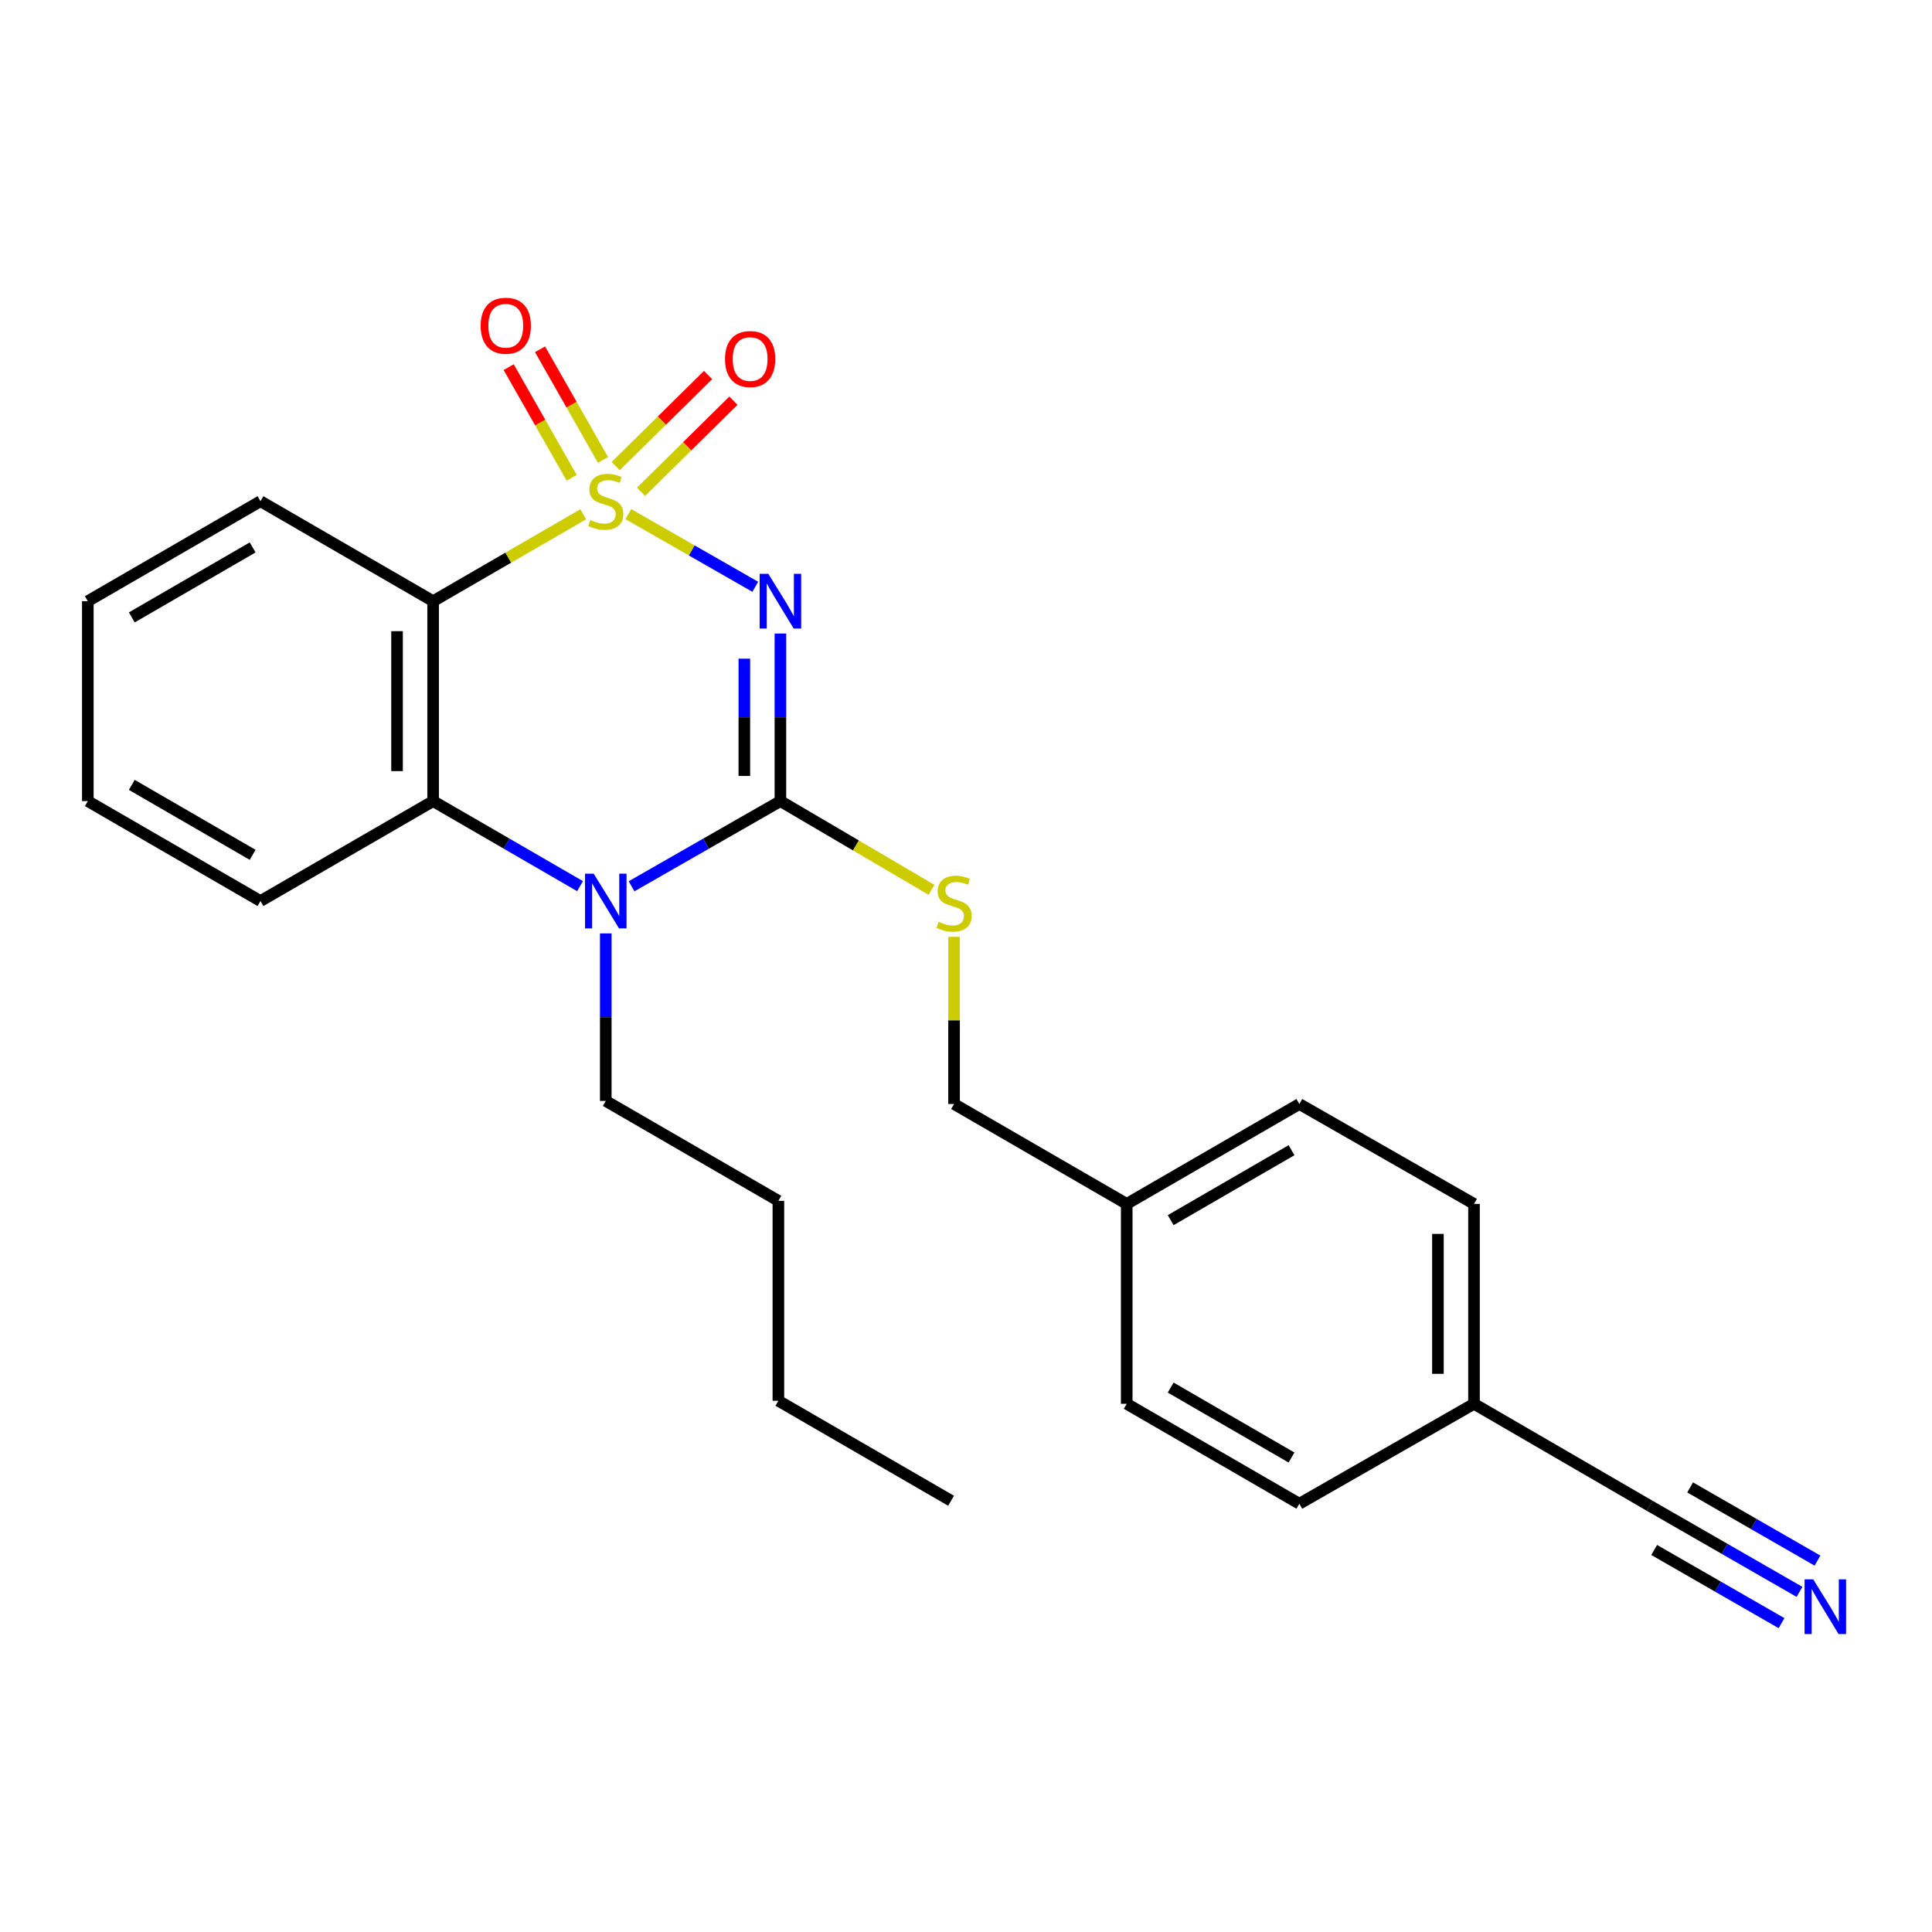 <?xml version='1.0' encoding='iso-8859-1'?>
<svg version='1.1' baseProfile='full'
              xmlns='http://www.w3.org/2000/svg'
                      xmlns:rdkit='http://www.rdkit.org/xml'
                      xmlns:xlink='http://www.w3.org/1999/xlink'
                  xml:space='preserve'
width='1000px' height='1000px' viewBox='0 0 1000 1000'>
<!-- END OF HEADER -->
<rect style='opacity:1.0;fill:#FFFFFF;stroke:none' width='1000' height='1000' x='0' y='0'> </rect>
<path class='bond-0' d='M 325.232,266.115 L 358.082,284.919' style='fill:none;fill-rule:evenodd;stroke:#CCCC00;stroke-width:6px;stroke-linecap:butt;stroke-linejoin:miter;stroke-opacity:1' />
<path class='bond-0' d='M 358.082,284.919 L 390.932,303.722' style='fill:none;fill-rule:evenodd;stroke:#0000FF;stroke-width:6px;stroke-linecap:butt;stroke-linejoin:miter;stroke-opacity:1' />
<path class='bond-2' d='M 301.886,266.179 L 263.035,288.673' style='fill:none;fill-rule:evenodd;stroke:#CCCC00;stroke-width:6px;stroke-linecap:butt;stroke-linejoin:miter;stroke-opacity:1' />
<path class='bond-2' d='M 263.035,288.673 L 224.183,311.168' style='fill:none;fill-rule:evenodd;stroke:#000000;stroke-width:6px;stroke-linecap:butt;stroke-linejoin:miter;stroke-opacity:1' />
<path class='bond-5' d='M 331.806,254.536 L 355.707,230.97' style='fill:none;fill-rule:evenodd;stroke:#CCCC00;stroke-width:6px;stroke-linecap:butt;stroke-linejoin:miter;stroke-opacity:1' />
<path class='bond-5' d='M 355.707,230.97 L 379.608,207.404' style='fill:none;fill-rule:evenodd;stroke:#FF0000;stroke-width:6px;stroke-linecap:butt;stroke-linejoin:miter;stroke-opacity:1' />
<path class='bond-5' d='M 318.696,241.24 L 342.597,217.674' style='fill:none;fill-rule:evenodd;stroke:#CCCC00;stroke-width:6px;stroke-linecap:butt;stroke-linejoin:miter;stroke-opacity:1' />
<path class='bond-5' d='M 342.597,217.674 L 366.498,194.108' style='fill:none;fill-rule:evenodd;stroke:#FF0000;stroke-width:6px;stroke-linecap:butt;stroke-linejoin:miter;stroke-opacity:1' />
<path class='bond-6' d='M 312.132,238.072 L 295.825,209.432' style='fill:none;fill-rule:evenodd;stroke:#CCCC00;stroke-width:6px;stroke-linecap:butt;stroke-linejoin:miter;stroke-opacity:1' />
<path class='bond-6' d='M 295.825,209.432 L 279.518,180.791' style='fill:none;fill-rule:evenodd;stroke:#FF0000;stroke-width:6px;stroke-linecap:butt;stroke-linejoin:miter;stroke-opacity:1' />
<path class='bond-6' d='M 295.906,247.311 L 279.599,218.67' style='fill:none;fill-rule:evenodd;stroke:#CCCC00;stroke-width:6px;stroke-linecap:butt;stroke-linejoin:miter;stroke-opacity:1' />
<path class='bond-6' d='M 279.599,218.67 L 263.292,190.03' style='fill:none;fill-rule:evenodd;stroke:#FF0000;stroke-width:6px;stroke-linecap:butt;stroke-linejoin:miter;stroke-opacity:1' />
<path class='bond-1' d='M 403.939,327.915 L 403.939,371.283' style='fill:none;fill-rule:evenodd;stroke:#0000FF;stroke-width:6px;stroke-linecap:butt;stroke-linejoin:miter;stroke-opacity:1' />
<path class='bond-1' d='M 403.939,371.283 L 403.939,414.65' style='fill:none;fill-rule:evenodd;stroke:#000000;stroke-width:6px;stroke-linecap:butt;stroke-linejoin:miter;stroke-opacity:1' />
<path class='bond-1' d='M 385.267,340.925 L 385.267,371.283' style='fill:none;fill-rule:evenodd;stroke:#0000FF;stroke-width:6px;stroke-linecap:butt;stroke-linejoin:miter;stroke-opacity:1' />
<path class='bond-1' d='M 385.267,371.283 L 385.267,401.64' style='fill:none;fill-rule:evenodd;stroke:#000000;stroke-width:6px;stroke-linecap:butt;stroke-linejoin:miter;stroke-opacity:1' />
<path class='bond-7' d='M 403.939,414.65 L 443.038,437.608' style='fill:none;fill-rule:evenodd;stroke:#000000;stroke-width:6px;stroke-linecap:butt;stroke-linejoin:miter;stroke-opacity:1' />
<path class='bond-7' d='M 443.038,437.608 L 482.136,460.567' style='fill:none;fill-rule:evenodd;stroke:#CCCC00;stroke-width:6px;stroke-linecap:butt;stroke-linejoin:miter;stroke-opacity:1' />
<path class='bond-25' d='M 403.939,414.65 L 365.415,436.697' style='fill:none;fill-rule:evenodd;stroke:#000000;stroke-width:6px;stroke-linecap:butt;stroke-linejoin:miter;stroke-opacity:1' />
<path class='bond-25' d='M 365.415,436.697 L 326.891,458.744' style='fill:none;fill-rule:evenodd;stroke:#0000FF;stroke-width:6px;stroke-linecap:butt;stroke-linejoin:miter;stroke-opacity:1' />
<path class='bond-4' d='M 224.183,311.168 L 224.183,414.65' style='fill:none;fill-rule:evenodd;stroke:#000000;stroke-width:6px;stroke-linecap:butt;stroke-linejoin:miter;stroke-opacity:1' />
<path class='bond-4' d='M 205.512,326.69 L 205.512,399.128' style='fill:none;fill-rule:evenodd;stroke:#000000;stroke-width:6px;stroke-linecap:butt;stroke-linejoin:miter;stroke-opacity:1' />
<path class='bond-13' d='M 224.183,311.168 L 134.819,259.427' style='fill:none;fill-rule:evenodd;stroke:#000000;stroke-width:6px;stroke-linecap:butt;stroke-linejoin:miter;stroke-opacity:1' />
<path class='bond-3' d='M 300.226,458.669 L 262.205,436.66' style='fill:none;fill-rule:evenodd;stroke:#0000FF;stroke-width:6px;stroke-linecap:butt;stroke-linejoin:miter;stroke-opacity:1' />
<path class='bond-3' d='M 262.205,436.66 L 224.183,414.65' style='fill:none;fill-rule:evenodd;stroke:#000000;stroke-width:6px;stroke-linecap:butt;stroke-linejoin:miter;stroke-opacity:1' />
<path class='bond-12' d='M 313.548,483.127 L 313.548,526.485' style='fill:none;fill-rule:evenodd;stroke:#0000FF;stroke-width:6px;stroke-linecap:butt;stroke-linejoin:miter;stroke-opacity:1' />
<path class='bond-12' d='M 313.548,526.485 L 313.548,569.842' style='fill:none;fill-rule:evenodd;stroke:#000000;stroke-width:6px;stroke-linecap:butt;stroke-linejoin:miter;stroke-opacity:1' />
<path class='bond-15' d='M 224.183,414.65 L 134.819,466.381' style='fill:none;fill-rule:evenodd;stroke:#000000;stroke-width:6px;stroke-linecap:butt;stroke-linejoin:miter;stroke-opacity:1' />
<path class='bond-11' d='M 493.822,484.909 L 493.822,528.169' style='fill:none;fill-rule:evenodd;stroke:#CCCC00;stroke-width:6px;stroke-linecap:butt;stroke-linejoin:miter;stroke-opacity:1' />
<path class='bond-11' d='M 493.822,528.169 L 493.822,571.429' style='fill:none;fill-rule:evenodd;stroke:#000000;stroke-width:6px;stroke-linecap:butt;stroke-linejoin:miter;stroke-opacity:1' />
<path class='bond-8' d='M 931.422,823.951 L 892.647,801.67' style='fill:none;fill-rule:evenodd;stroke:#0000FF;stroke-width:6px;stroke-linecap:butt;stroke-linejoin:miter;stroke-opacity:1' />
<path class='bond-8' d='M 892.647,801.67 L 853.873,779.39' style='fill:none;fill-rule:evenodd;stroke:#000000;stroke-width:6px;stroke-linecap:butt;stroke-linejoin:miter;stroke-opacity:1' />
<path class='bond-8' d='M 940.724,807.762 L 907.766,788.823' style='fill:none;fill-rule:evenodd;stroke:#0000FF;stroke-width:6px;stroke-linecap:butt;stroke-linejoin:miter;stroke-opacity:1' />
<path class='bond-8' d='M 907.766,788.823 L 874.808,769.885' style='fill:none;fill-rule:evenodd;stroke:#000000;stroke-width:6px;stroke-linecap:butt;stroke-linejoin:miter;stroke-opacity:1' />
<path class='bond-8' d='M 922.119,840.14 L 889.161,821.202' style='fill:none;fill-rule:evenodd;stroke:#0000FF;stroke-width:6px;stroke-linecap:butt;stroke-linejoin:miter;stroke-opacity:1' />
<path class='bond-8' d='M 889.161,821.202 L 856.203,802.263' style='fill:none;fill-rule:evenodd;stroke:#000000;stroke-width:6px;stroke-linecap:butt;stroke-linejoin:miter;stroke-opacity:1' />
<path class='bond-9' d='M 853.873,779.39 L 762.942,726.611' style='fill:none;fill-rule:evenodd;stroke:#000000;stroke-width:6px;stroke-linecap:butt;stroke-linejoin:miter;stroke-opacity:1' />
<path class='bond-10' d='M 762.942,726.611 L 762.942,623.139' style='fill:none;fill-rule:evenodd;stroke:#000000;stroke-width:6px;stroke-linecap:butt;stroke-linejoin:miter;stroke-opacity:1' />
<path class='bond-10' d='M 744.271,711.09 L 744.271,638.66' style='fill:none;fill-rule:evenodd;stroke:#000000;stroke-width:6px;stroke-linecap:butt;stroke-linejoin:miter;stroke-opacity:1' />
<path class='bond-27' d='M 762.942,726.611 L 672.541,778.332' style='fill:none;fill-rule:evenodd;stroke:#000000;stroke-width:6px;stroke-linecap:butt;stroke-linejoin:miter;stroke-opacity:1' />
<path class='bond-14' d='M 493.822,571.429 L 583.186,623.139' style='fill:none;fill-rule:evenodd;stroke:#000000;stroke-width:6px;stroke-linecap:butt;stroke-linejoin:miter;stroke-opacity:1' />
<path class='bond-20' d='M 313.548,569.842 L 402.891,621.552' style='fill:none;fill-rule:evenodd;stroke:#000000;stroke-width:6px;stroke-linecap:butt;stroke-linejoin:miter;stroke-opacity:1' />
<path class='bond-21' d='M 134.819,259.427 L 45.455,311.168' style='fill:none;fill-rule:evenodd;stroke:#000000;stroke-width:6px;stroke-linecap:butt;stroke-linejoin:miter;stroke-opacity:1' />
<path class='bond-21' d='M 130.77,283.347 L 68.215,319.565' style='fill:none;fill-rule:evenodd;stroke:#000000;stroke-width:6px;stroke-linecap:butt;stroke-linejoin:miter;stroke-opacity:1' />
<path class='bond-18' d='M 583.186,623.139 L 583.186,726.611' style='fill:none;fill-rule:evenodd;stroke:#000000;stroke-width:6px;stroke-linecap:butt;stroke-linejoin:miter;stroke-opacity:1' />
<path class='bond-19' d='M 583.186,623.139 L 672.541,571.429' style='fill:none;fill-rule:evenodd;stroke:#000000;stroke-width:6px;stroke-linecap:butt;stroke-linejoin:miter;stroke-opacity:1' />
<path class='bond-19' d='M 605.942,631.543 L 668.49,595.346' style='fill:none;fill-rule:evenodd;stroke:#000000;stroke-width:6px;stroke-linecap:butt;stroke-linejoin:miter;stroke-opacity:1' />
<path class='bond-26' d='M 134.819,466.381 L 45.455,414.65' style='fill:none;fill-rule:evenodd;stroke:#000000;stroke-width:6px;stroke-linecap:butt;stroke-linejoin:miter;stroke-opacity:1' />
<path class='bond-26' d='M 130.769,442.462 L 68.213,406.25' style='fill:none;fill-rule:evenodd;stroke:#000000;stroke-width:6px;stroke-linecap:butt;stroke-linejoin:miter;stroke-opacity:1' />
<path class='bond-16' d='M 672.541,778.332 L 583.186,726.611' style='fill:none;fill-rule:evenodd;stroke:#000000;stroke-width:6px;stroke-linecap:butt;stroke-linejoin:miter;stroke-opacity:1' />
<path class='bond-16' d='M 668.491,754.414 L 605.943,718.209' style='fill:none;fill-rule:evenodd;stroke:#000000;stroke-width:6px;stroke-linecap:butt;stroke-linejoin:miter;stroke-opacity:1' />
<path class='bond-17' d='M 762.942,623.139 L 672.541,571.429' style='fill:none;fill-rule:evenodd;stroke:#000000;stroke-width:6px;stroke-linecap:butt;stroke-linejoin:miter;stroke-opacity:1' />
<path class='bond-22' d='M 402.891,621.552 L 402.891,725.034' style='fill:none;fill-rule:evenodd;stroke:#000000;stroke-width:6px;stroke-linecap:butt;stroke-linejoin:miter;stroke-opacity:1' />
<path class='bond-23' d='M 45.455,311.168 L 45.455,414.65' style='fill:none;fill-rule:evenodd;stroke:#000000;stroke-width:6px;stroke-linecap:butt;stroke-linejoin:miter;stroke-opacity:1' />
<path class='bond-24' d='M 402.891,725.034 L 492.266,776.786' style='fill:none;fill-rule:evenodd;stroke:#000000;stroke-width:6px;stroke-linecap:butt;stroke-linejoin:miter;stroke-opacity:1' />
<path  class='atom-0' d='M 305.548 269.147
Q 305.868 269.267, 307.188 269.827
Q 308.508 270.387, 309.948 270.747
Q 311.428 271.067, 312.868 271.067
Q 315.548 271.067, 317.108 269.787
Q 318.668 268.467, 318.668 266.187
Q 318.668 264.627, 317.868 263.667
Q 317.108 262.707, 315.908 262.187
Q 314.708 261.667, 312.708 261.067
Q 310.188 260.307, 308.668 259.587
Q 307.188 258.867, 306.108 257.347
Q 305.068 255.827, 305.068 253.267
Q 305.068 249.707, 307.468 247.507
Q 309.908 245.307, 314.708 245.307
Q 317.988 245.307, 321.708 246.867
L 320.788 249.947
Q 317.388 248.547, 314.828 248.547
Q 312.068 248.547, 310.548 249.707
Q 309.028 250.827, 309.068 252.787
Q 309.068 254.307, 309.828 255.227
Q 310.628 256.147, 311.748 256.667
Q 312.908 257.187, 314.828 257.787
Q 317.388 258.587, 318.908 259.387
Q 320.428 260.187, 321.508 261.827
Q 322.628 263.427, 322.628 266.187
Q 322.628 270.107, 319.988 272.227
Q 317.388 274.307, 313.028 274.307
Q 310.508 274.307, 308.588 273.747
Q 306.708 273.227, 304.468 272.307
L 305.548 269.147
' fill='#CCCC00'/>
<path  class='atom-1' d='M 397.679 297.008
L 406.959 312.008
Q 407.879 313.488, 409.359 316.168
Q 410.839 318.848, 410.919 319.008
L 410.919 297.008
L 414.679 297.008
L 414.679 325.328
L 410.799 325.328
L 400.839 308.928
Q 399.679 307.008, 398.439 304.808
Q 397.239 302.608, 396.879 301.928
L 396.879 325.328
L 393.199 325.328
L 393.199 297.008
L 397.679 297.008
' fill='#0000FF'/>
<path  class='atom-4' d='M 307.288 452.221
L 316.568 467.221
Q 317.488 468.701, 318.968 471.381
Q 320.448 474.061, 320.528 474.221
L 320.528 452.221
L 324.288 452.221
L 324.288 480.541
L 320.408 480.541
L 310.448 464.141
Q 309.288 462.221, 308.048 460.021
Q 306.848 457.821, 306.488 457.141
L 306.488 480.541
L 302.808 480.541
L 302.808 452.221
L 307.288 452.221
' fill='#0000FF'/>
<path  class='atom-6' d='M 375.265 185.837
Q 375.265 179.037, 378.625 175.237
Q 381.985 171.437, 388.265 171.437
Q 394.545 171.437, 397.905 175.237
Q 401.265 179.037, 401.265 185.837
Q 401.265 192.717, 397.865 196.637
Q 394.465 200.517, 388.265 200.517
Q 382.025 200.517, 378.625 196.637
Q 375.265 192.757, 375.265 185.837
M 388.265 197.317
Q 392.585 197.317, 394.905 194.437
Q 397.265 191.517, 397.265 185.837
Q 397.265 180.277, 394.905 177.477
Q 392.585 174.637, 388.265 174.637
Q 383.945 174.637, 381.585 177.437
Q 379.265 180.237, 379.265 185.837
Q 379.265 191.557, 381.585 194.437
Q 383.945 197.317, 388.265 197.317
' fill='#FF0000'/>
<path  class='atom-7' d='M 248.786 168.597
Q 248.786 161.797, 252.146 157.997
Q 255.506 154.197, 261.786 154.197
Q 268.066 154.197, 271.426 157.997
Q 274.786 161.797, 274.786 168.597
Q 274.786 175.477, 271.386 179.397
Q 267.986 183.277, 261.786 183.277
Q 255.546 183.277, 252.146 179.397
Q 248.786 175.517, 248.786 168.597
M 261.786 180.077
Q 266.106 180.077, 268.426 177.197
Q 270.786 174.277, 270.786 168.597
Q 270.786 163.037, 268.426 160.237
Q 266.106 157.397, 261.786 157.397
Q 257.466 157.397, 255.106 160.197
Q 252.786 162.997, 252.786 168.597
Q 252.786 174.317, 255.106 177.197
Q 257.466 180.077, 261.786 180.077
' fill='#FF0000'/>
<path  class='atom-8' d='M 485.822 477.149
Q 486.142 477.269, 487.462 477.829
Q 488.782 478.389, 490.222 478.749
Q 491.702 479.069, 493.142 479.069
Q 495.822 479.069, 497.382 477.789
Q 498.942 476.469, 498.942 474.189
Q 498.942 472.629, 498.142 471.669
Q 497.382 470.709, 496.182 470.189
Q 494.982 469.669, 492.982 469.069
Q 490.462 468.309, 488.942 467.589
Q 487.462 466.869, 486.382 465.349
Q 485.342 463.829, 485.342 461.269
Q 485.342 457.709, 487.742 455.509
Q 490.182 453.309, 494.982 453.309
Q 498.262 453.309, 501.982 454.869
L 501.062 457.949
Q 497.662 456.549, 495.102 456.549
Q 492.342 456.549, 490.822 457.709
Q 489.302 458.829, 489.342 460.789
Q 489.342 462.309, 490.102 463.229
Q 490.902 464.149, 492.022 464.669
Q 493.182 465.189, 495.102 465.789
Q 497.662 466.589, 499.182 467.389
Q 500.702 468.189, 501.782 469.829
Q 502.902 471.429, 502.902 474.189
Q 502.902 478.109, 500.262 480.229
Q 497.662 482.309, 493.302 482.309
Q 490.782 482.309, 488.862 481.749
Q 486.982 481.229, 484.742 480.309
L 485.822 477.149
' fill='#CCCC00'/>
<path  class='atom-9' d='M 938.523 817.469
L 947.803 832.469
Q 948.723 833.949, 950.203 836.629
Q 951.683 839.309, 951.763 839.469
L 951.763 817.469
L 955.523 817.469
L 955.523 845.789
L 951.643 845.789
L 941.683 829.389
Q 940.523 827.469, 939.283 825.269
Q 938.083 823.069, 937.723 822.389
L 937.723 845.789
L 934.043 845.789
L 934.043 817.469
L 938.523 817.469
' fill='#0000FF'/>
</svg>
